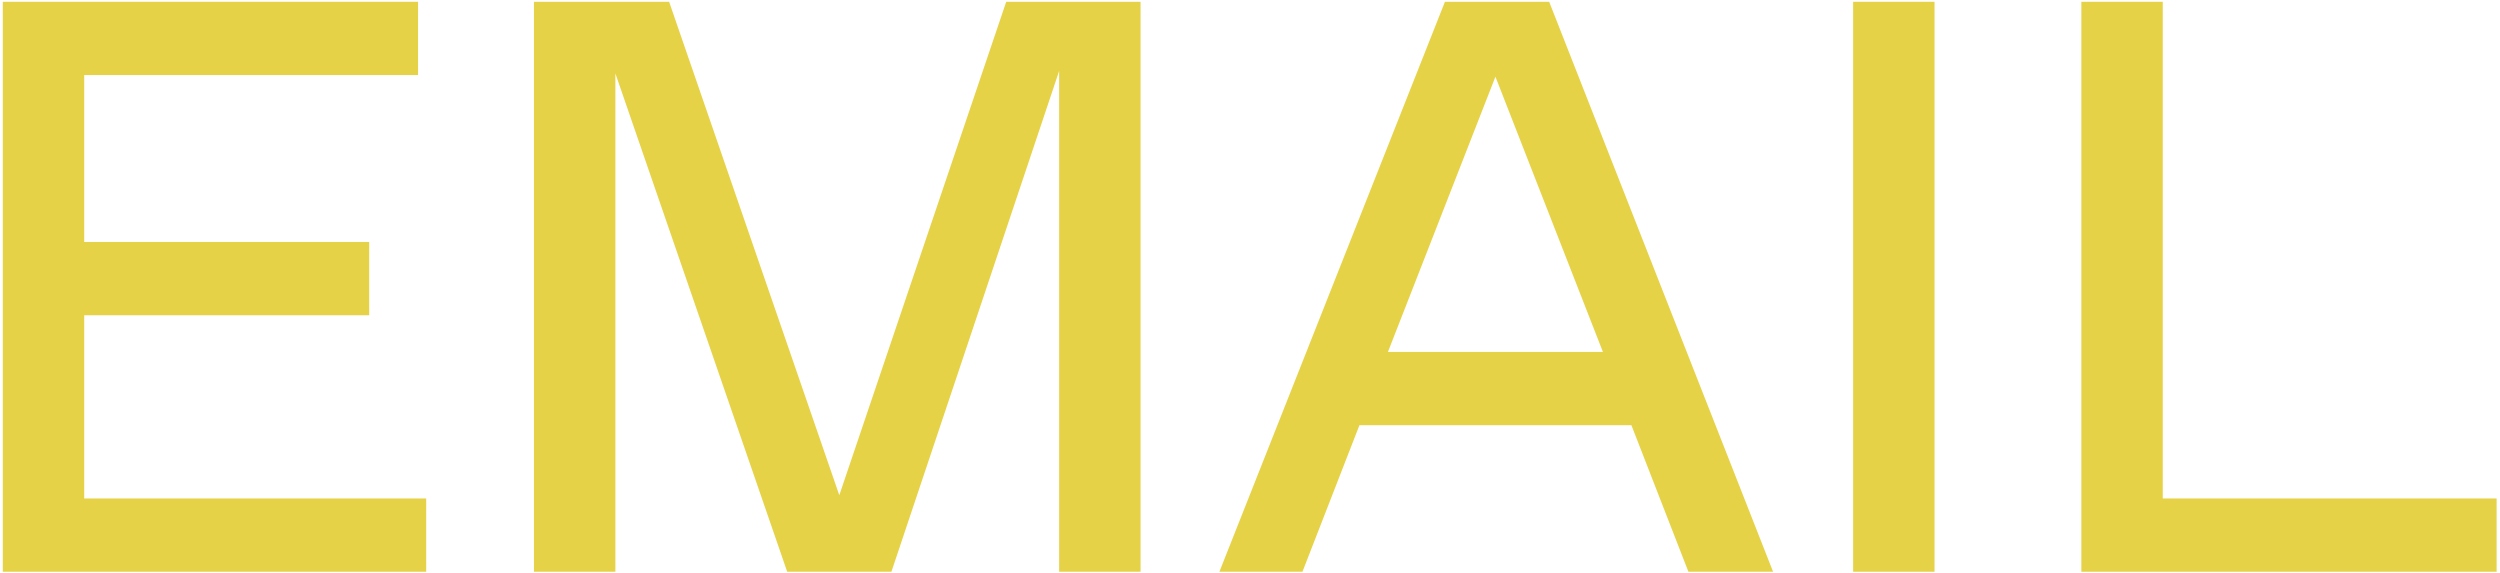 <?xml version="1.0" encoding="UTF-8"?> <svg xmlns="http://www.w3.org/2000/svg" width="393" height="90" viewBox="0 0 393 90" fill="none"> <path d="M66.998 89.879H0.438V0.279H65.718V11.799H13.238V38.039H58.038V49.559H13.238V78.359H66.998V89.879Z" fill="#E6D247"></path> <path d="M131.938 77.847L158.177 0.279H179.298V89.879H166.497V11.159L140.13 89.879H123.746L96.737 11.543V89.879H83.938V0.279H105.185L131.938 77.847Z" fill="#E6D247"></path> <path d="M278.729 89.879H265.417L256.456 66.839H213.705L204.745 89.879H191.689L227.145 0.279H243.529L278.729 89.879ZM235.081 12.055L218.185 55.319H251.977L235.081 12.055Z" fill="#E6D247"></path> <path d="M304.112 89.879H291.312V0.279H304.112V89.879Z" fill="#E6D247"></path> <path d="M392.468 89.879H327.188V0.279H339.987V78.359H392.468V89.879Z" fill="#E6D247"></path> </svg> 
